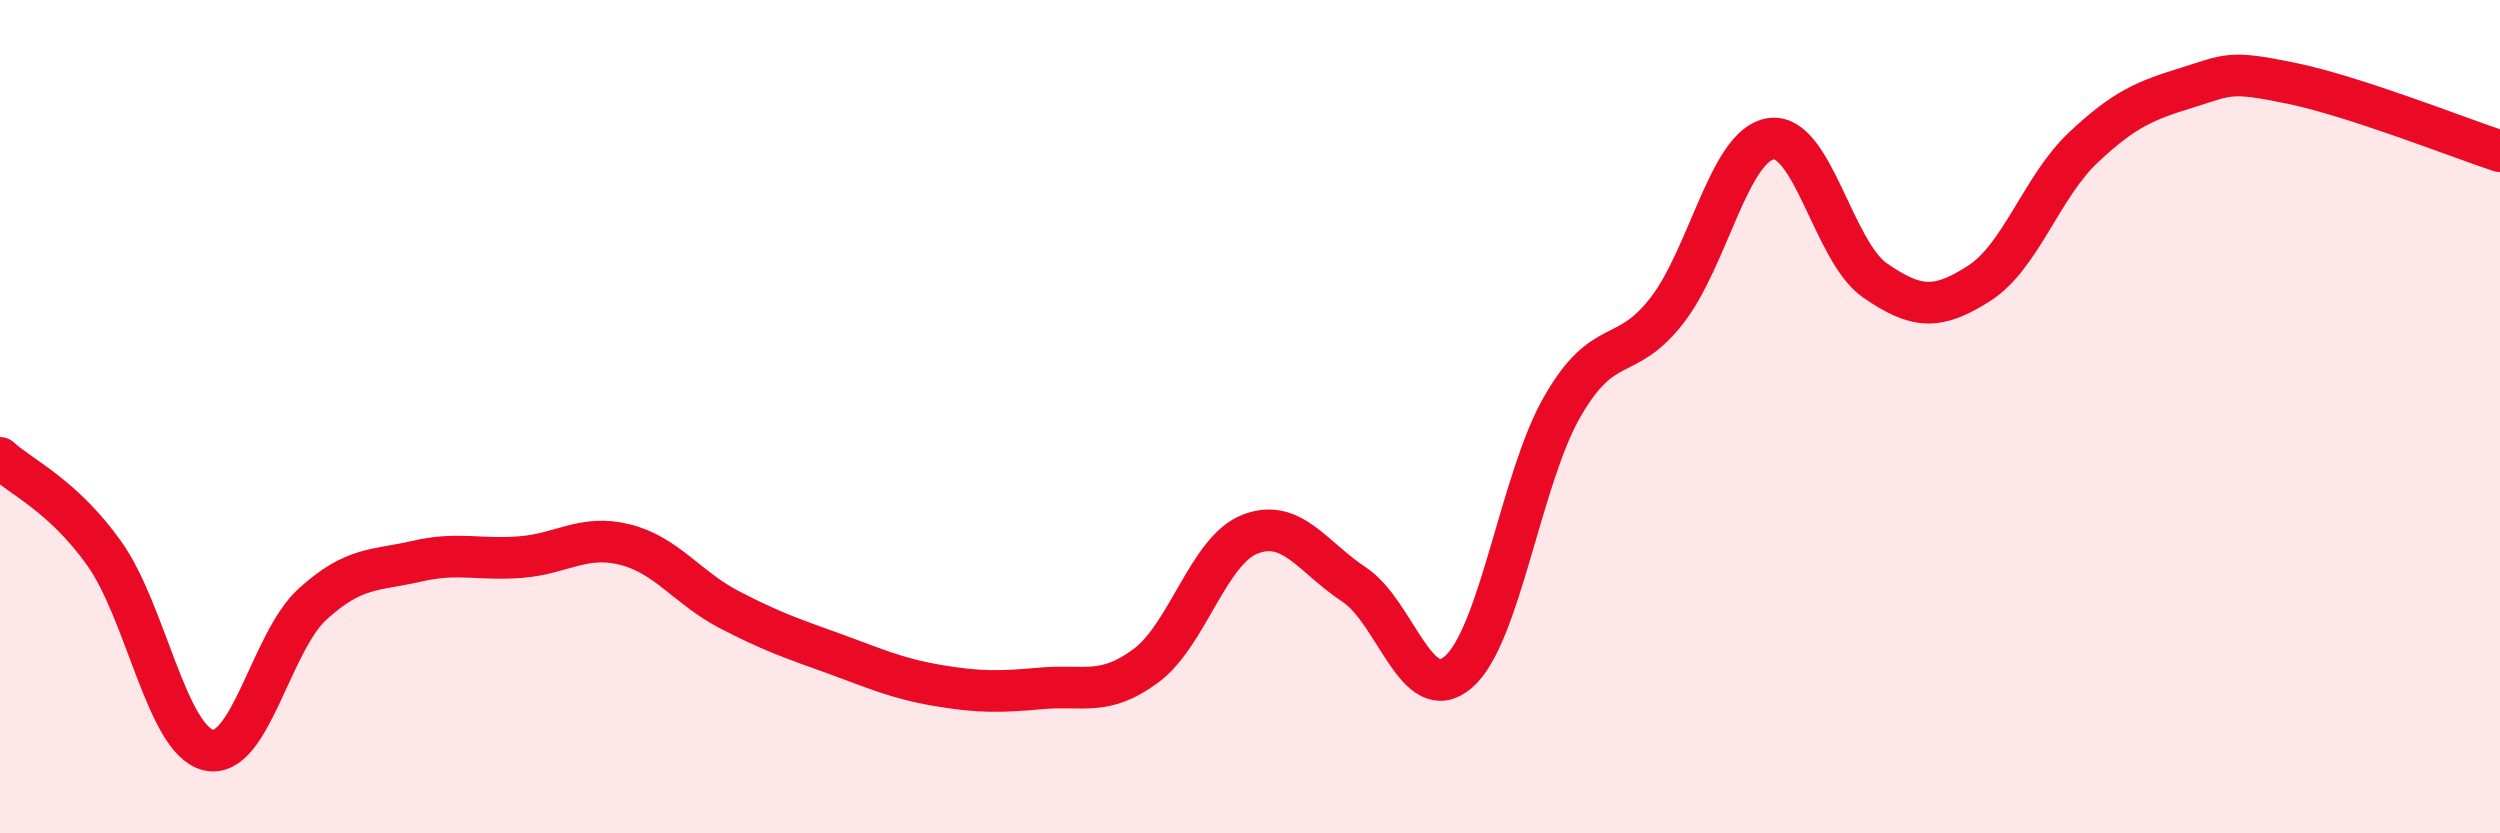 
    <svg width="60" height="20" viewBox="0 0 60 20" xmlns="http://www.w3.org/2000/svg">
      <path
        d="M 0,10.99 C 0.5,11.45 1.5,11.88 2.5,13.28 C 3.5,14.68 4,17.76 5,18 C 6,18.24 6.5,15.41 7.5,14.5 C 8.5,13.59 9,13.7 10,13.47 C 11,13.24 11.5,13.45 12.5,13.37 C 13.5,13.29 14,12.82 15,13.07 C 16,13.32 16.5,14.11 17.5,14.63 C 18.5,15.15 19,15.32 20,15.68 C 21,16.04 21.5,16.28 22.5,16.45 C 23.5,16.62 24,16.61 25,16.52 C 26,16.43 26.5,16.72 27.5,15.98 C 28.5,15.24 29,13.21 30,12.82 C 31,12.43 31.5,13.37 32.5,14.03 C 33.5,14.69 34,16.99 35,16.13 C 36,15.27 36.5,11.48 37.5,9.75 C 38.5,8.02 39,8.74 40,7.46 C 41,6.18 41.5,3.48 42.5,3.33 C 43.5,3.18 44,6.04 45,6.73 C 46,7.42 46.5,7.44 47.5,6.8 C 48.5,6.16 49,4.48 50,3.54 C 51,2.6 51.5,2.41 52.5,2.1 C 53.5,1.79 53.5,1.69 55,2 C 56.5,2.31 59,3.3 60,3.63L60 20L0 20Z"
        fill="#EB0A25"
        opacity="0.1"
        stroke-linecap="round"
        stroke-linejoin="round"
      />
      <path
        d="M 0,10.99 C 0.5,11.45 1.5,11.88 2.5,13.28 C 3.5,14.68 4,17.76 5,18 C 6,18.24 6.5,15.41 7.5,14.5 C 8.5,13.59 9,13.7 10,13.47 C 11,13.24 11.5,13.45 12.5,13.37 C 13.5,13.29 14,12.82 15,13.07 C 16,13.32 16.5,14.11 17.5,14.63 C 18.5,15.15 19,15.32 20,15.68 C 21,16.04 21.5,16.28 22.5,16.45 C 23.5,16.62 24,16.61 25,16.52 C 26,16.43 26.5,16.72 27.5,15.98 C 28.5,15.24 29,13.21 30,12.82 C 31,12.43 31.5,13.37 32.5,14.03 C 33.5,14.69 34,16.99 35,16.13 C 36,15.27 36.5,11.48 37.5,9.75 C 38.5,8.02 39,8.74 40,7.46 C 41,6.18 41.5,3.48 42.5,3.33 C 43.5,3.18 44,6.04 45,6.73 C 46,7.42 46.5,7.44 47.5,6.8 C 48.5,6.16 49,4.48 50,3.54 C 51,2.6 51.5,2.41 52.5,2.1 C 53.5,1.79 53.5,1.69 55,2 C 56.5,2.31 59,3.3 60,3.63"
        stroke="#EB0A25"
        stroke-width="1"
        fill="none"
        stroke-linecap="round"
        stroke-linejoin="round"
      />
    </svg>
  